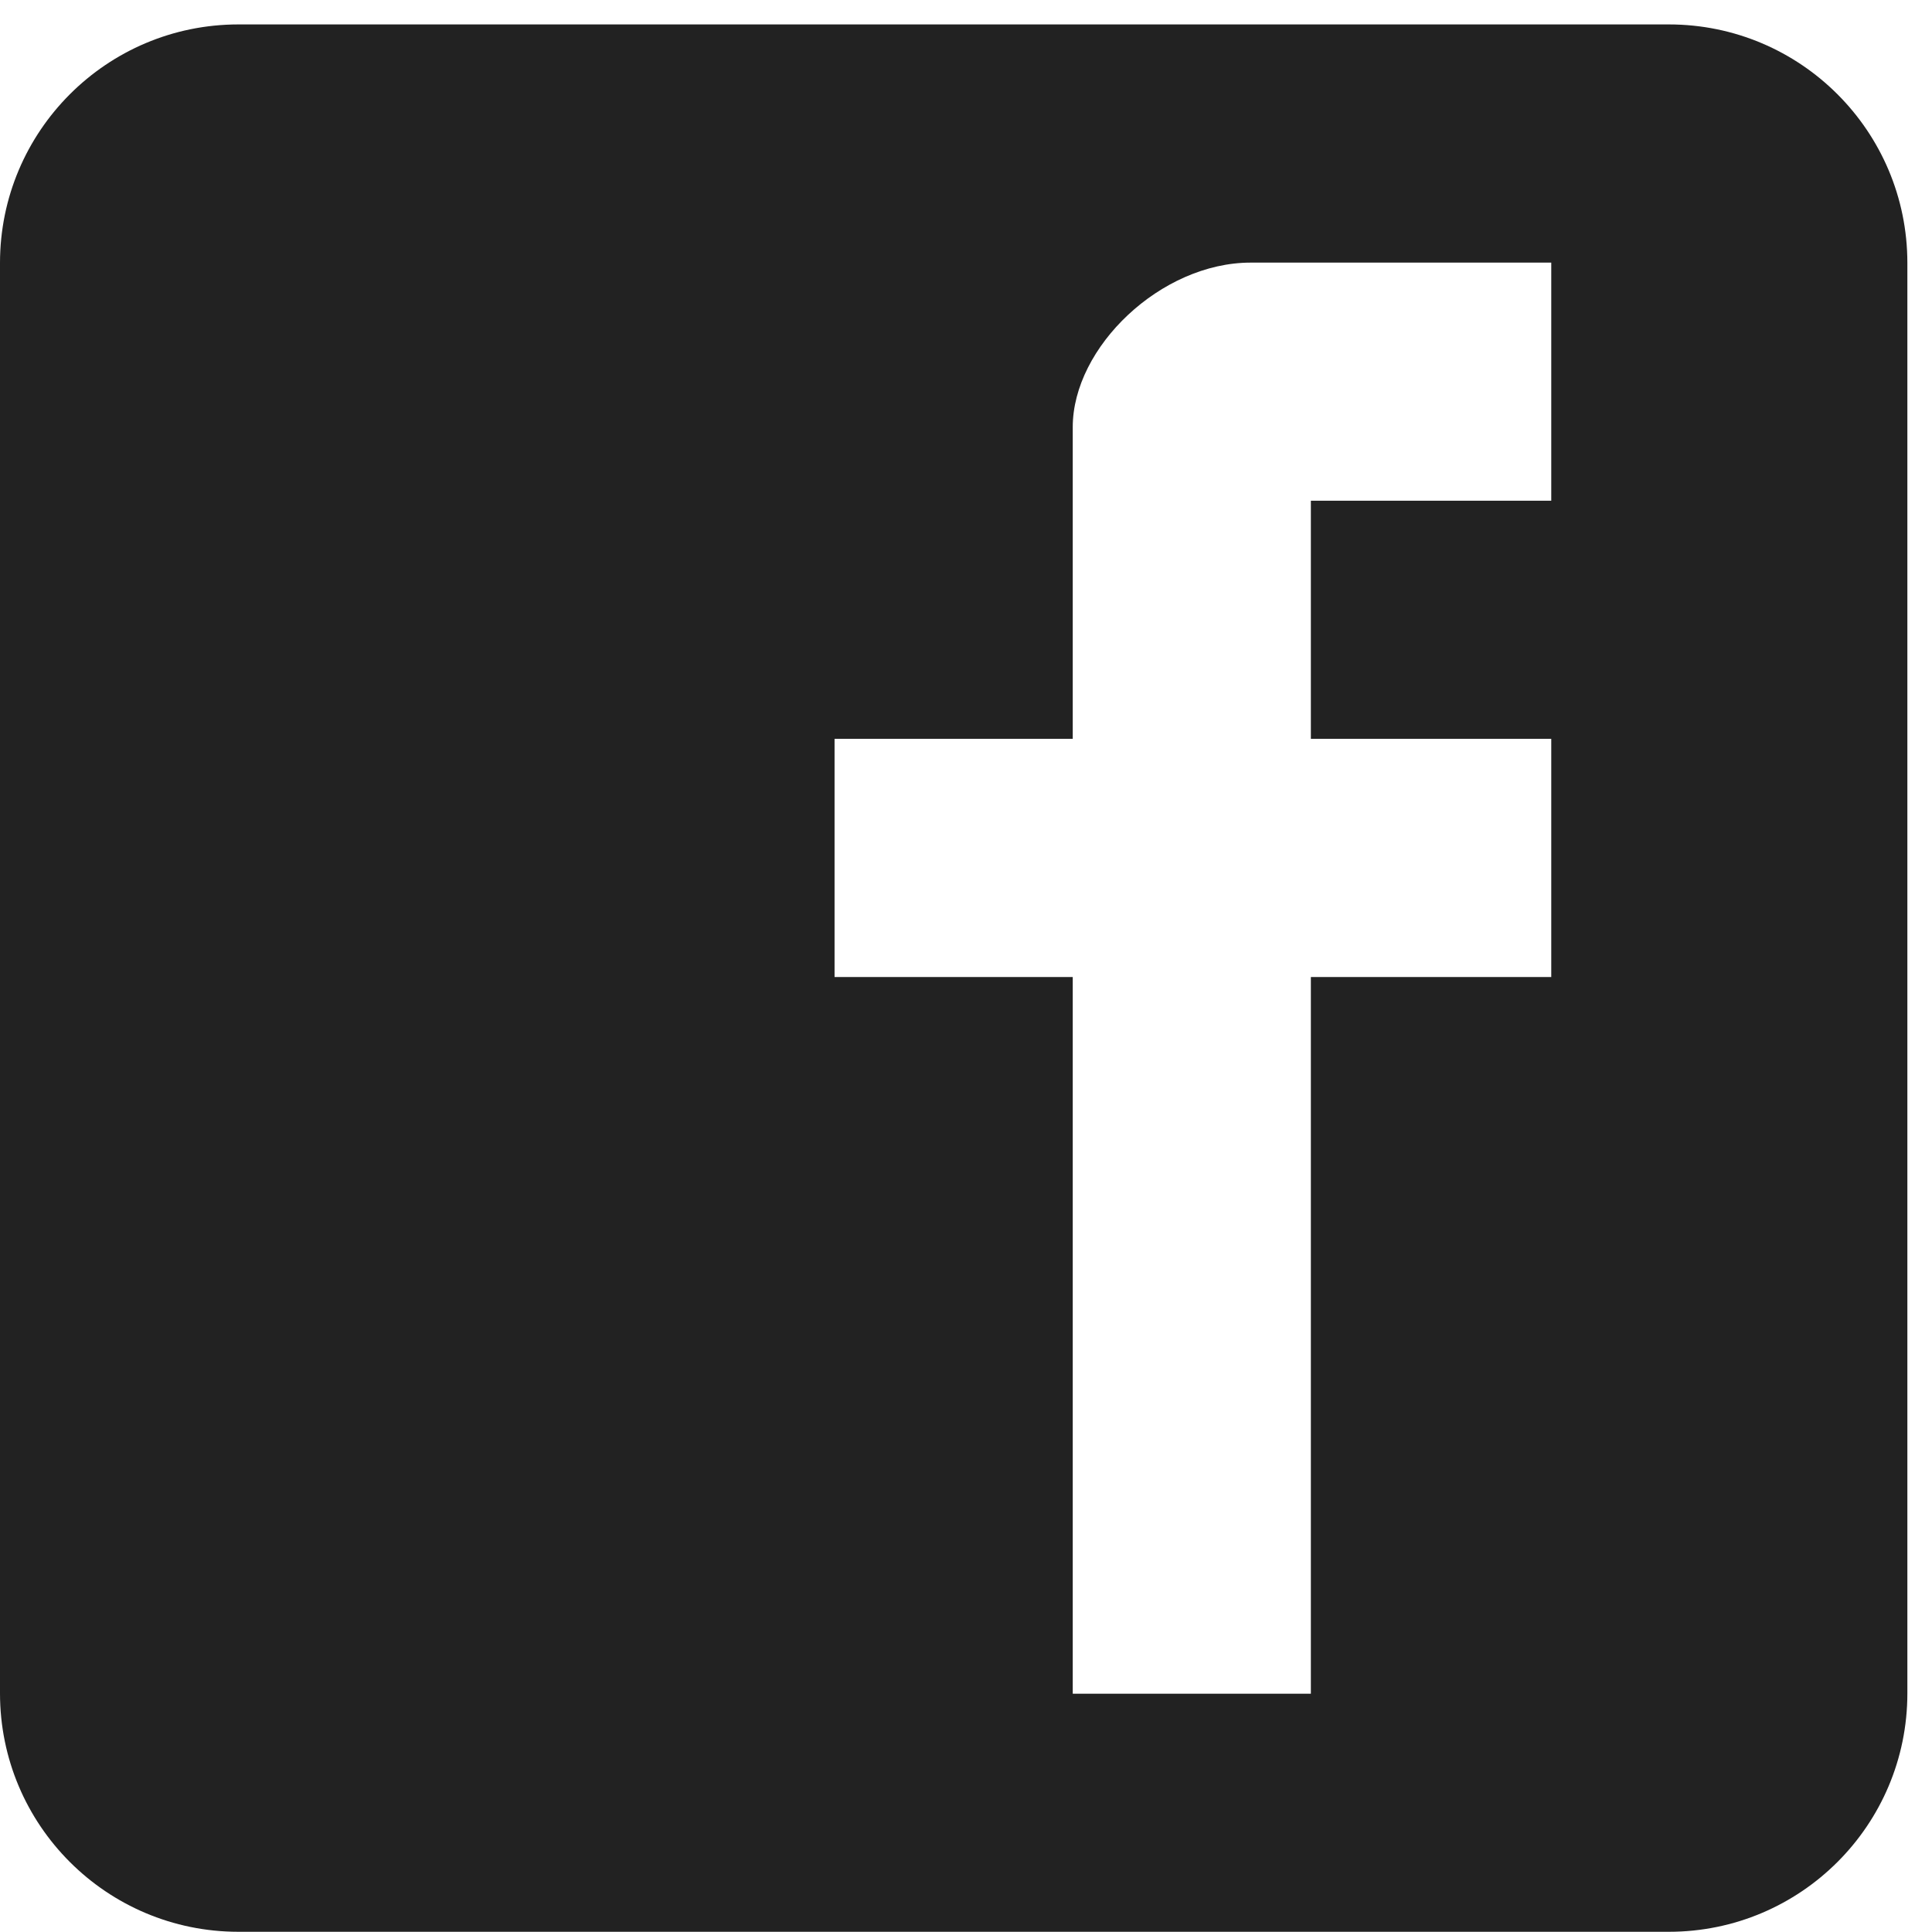 <svg 
 xmlns="http://www.w3.org/2000/svg"
 xmlns:xlink="http://www.w3.org/1999/xlink"
 width="28px" height="28px" fill="rgb(34, 34, 34)" viewBox="0 0 28 28" >
<path fill-rule="evenodd" 
 d="M27.643,3.811 C27.643,1.902 26.095,0.354 24.186,0.354 L3.456,0.354 C1.547,0.354 -0.000,1.902 -0.000,3.811 L-0.000,24.541 C-0.000,26.451 1.547,27.997 3.456,27.997 L24.186,27.997 C26.095,27.997 27.643,26.451 27.643,24.541 L27.643,3.811 ZM22.482,7.257 L18.998,7.257 L18.998,10.708 L22.482,10.708 L22.482,14.160 L18.998,14.160 L18.998,24.547 L15.547,24.547 L15.547,14.160 L12.095,14.160 L12.095,10.708 L15.547,10.708 L15.547,6.190 C15.547,5.031 16.825,3.806 18.126,3.806 L22.482,3.806 L22.482,7.257 Z"/>
</svg>